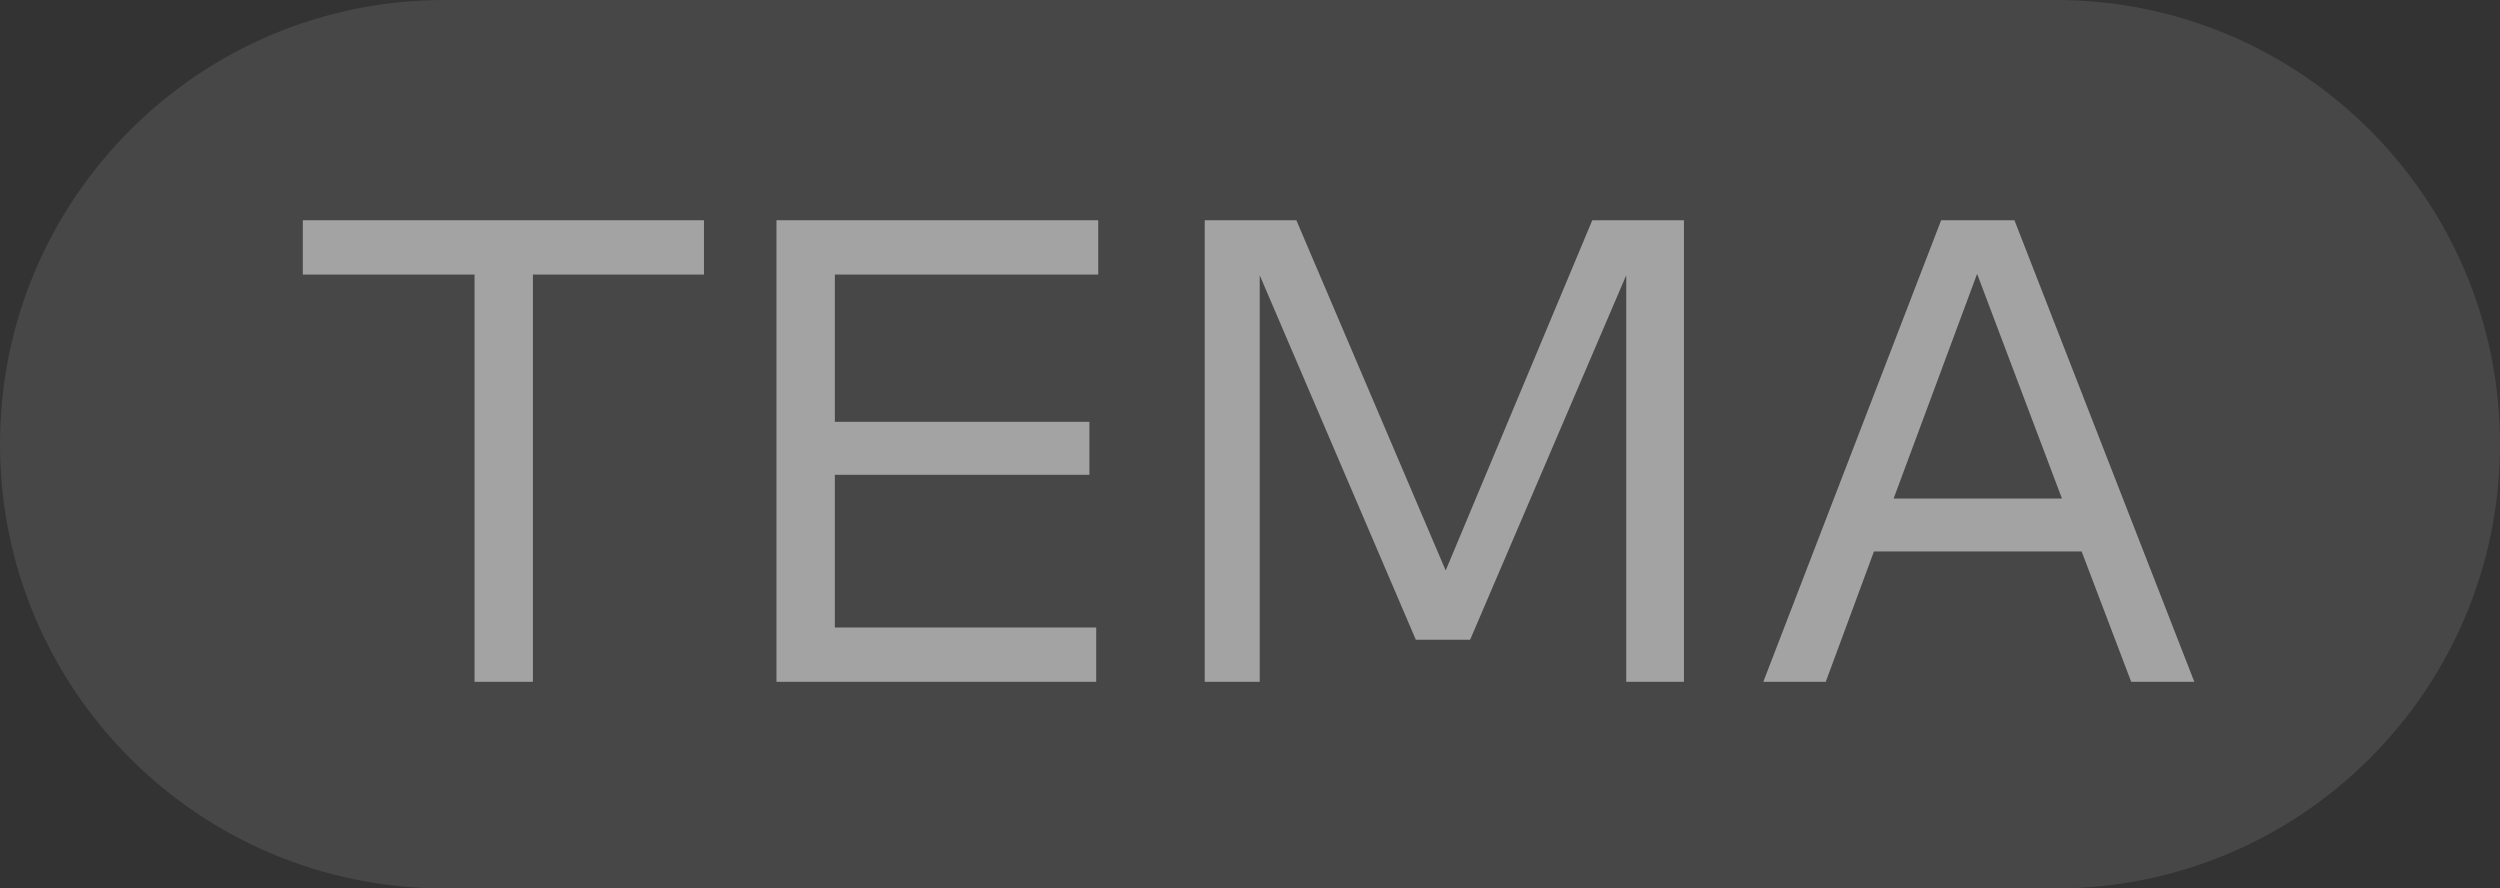 <?xml version="1.0" encoding="UTF-8"?> <svg xmlns="http://www.w3.org/2000/svg" width="121" height="43" viewBox="0 0 121 43" fill="none"><rect x="0" y="0" width="121" height="43" fill="#333333" stroke="none"/><path d="M0 21.5C0 9.626 9.626 0 21.5 0H99.5C111.374 0 121 9.626 121 21.5V21.5C121 33.374 111.374 43 99.5 43H21.5C9.626 43 0 33.374 0 21.5V21.5Z" fill="white" fill-opacity="0.1"></path><path d="M97.499 10.66L106.205 33H103.15L100.752 26.692H90.699L88.366 33H85.344L93.951 10.66H97.499ZM91.651 24.13H99.799L95.692 13.255L91.651 24.13Z" fill="white" fill-opacity="0.5"></path><path d="M68.526 30.963L60.97 13.321V33H58.309V10.66H62.744L69.971 27.612L77.067 10.66H81.503V33H78.71V13.321L71.154 30.963H68.526Z" fill="white" fill-opacity="0.5"></path><path d="M37.582 33V10.66H53.154V13.288H40.407V20.417H52.727V22.98H40.407V30.372H53.056V33H37.582Z" fill="white" fill-opacity="0.5"></path><path d="M14.656 13.288V10.66H34.072V13.288H25.793V33H22.968V13.288H14.656Z" fill="white" fill-opacity="0.5"></path></svg> 